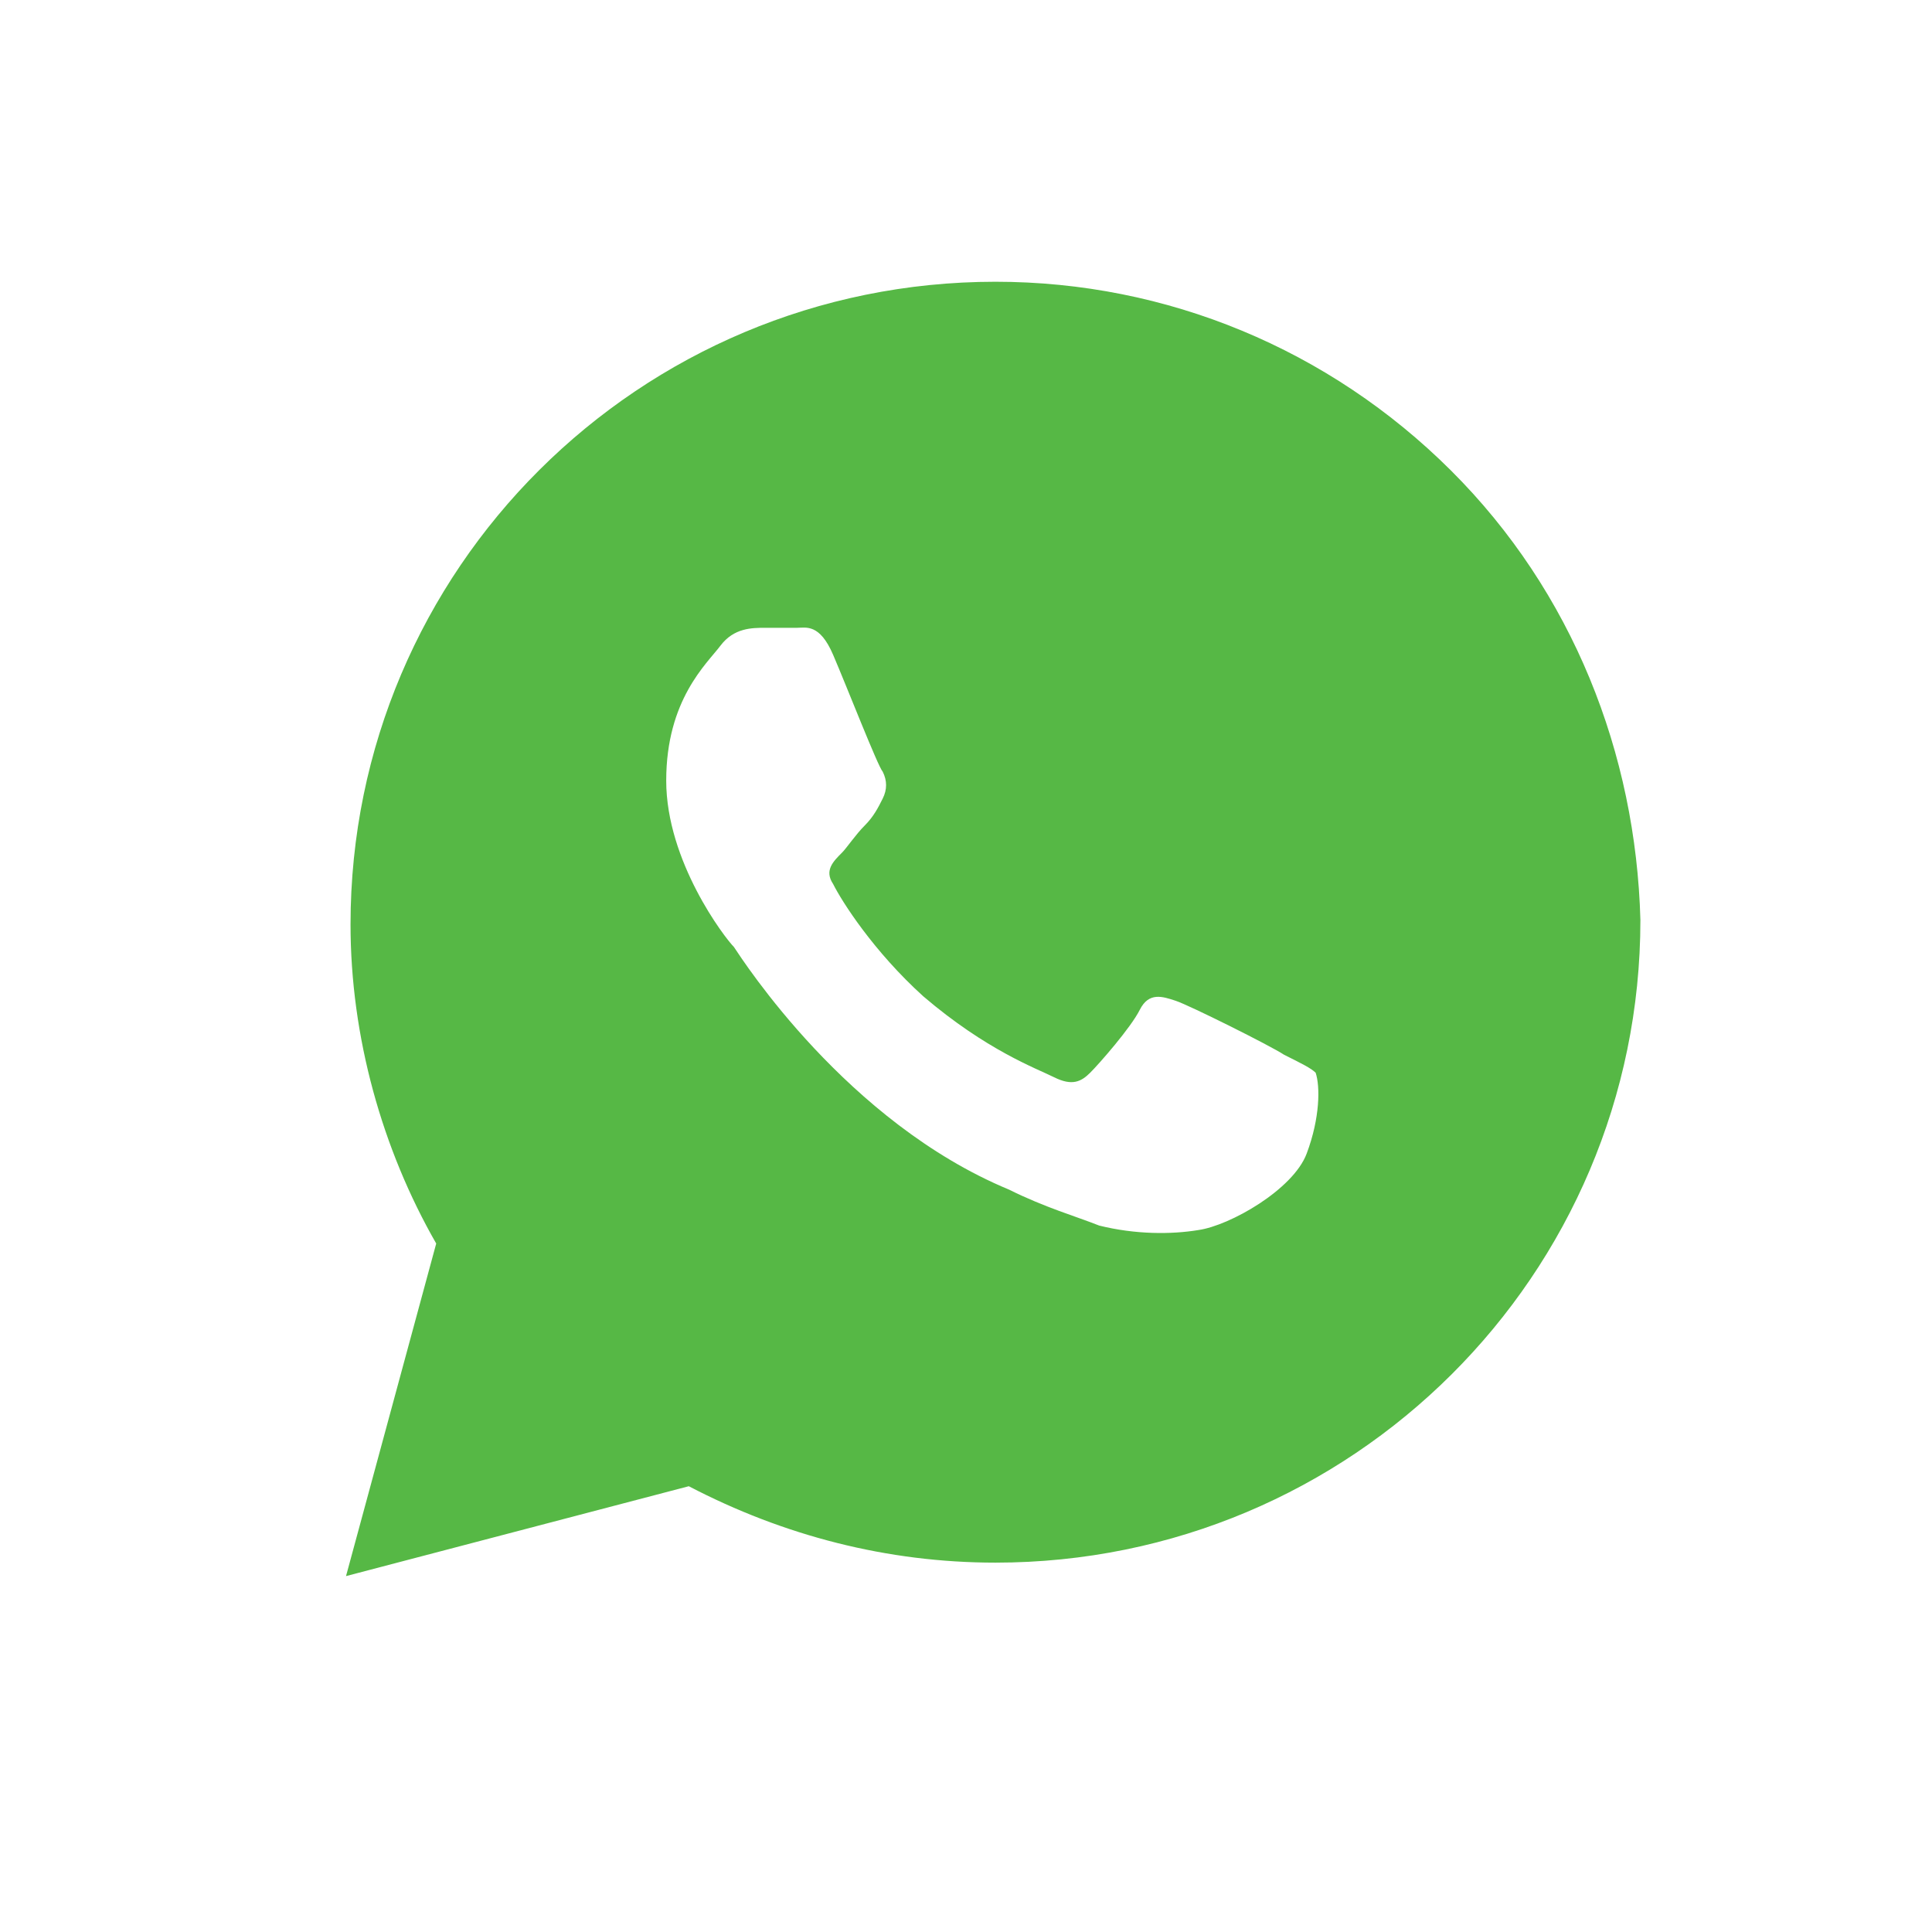 <svg width="60" height="60" viewBox="0 0 60 60" fill="none" xmlns="http://www.w3.org/2000/svg">
<path d="M45.061 14.612C41.279 10.844 36.237 8.75 30.915 8.75C19.85 8.75 10.886 17.683 10.886 28.709C10.886 32.199 11.867 35.688 13.547 38.619L10.746 48.947L21.391 46.156C24.332 47.691 27.553 48.529 30.915 48.529C41.98 48.529 50.944 39.596 50.944 28.57C50.804 23.405 48.843 18.381 45.061 14.612ZM40.579 35.828C40.159 36.944 38.198 38.061 37.218 38.2C36.377 38.34 35.257 38.34 34.136 38.061C33.436 37.782 32.456 37.502 31.335 36.944C26.293 34.85 23.072 29.826 22.791 29.407C22.511 29.128 20.69 26.755 20.69 24.243C20.69 21.73 21.951 20.614 22.371 20.056C22.791 19.497 23.352 19.497 23.772 19.497C24.052 19.497 24.472 19.497 24.752 19.497C25.032 19.497 25.453 19.358 25.873 20.335C26.293 21.312 27.273 23.824 27.413 23.964C27.553 24.243 27.553 24.522 27.413 24.801C27.273 25.08 27.133 25.359 26.853 25.639C26.573 25.918 26.293 26.336 26.153 26.476C25.873 26.755 25.593 27.034 25.873 27.453C26.153 28.011 27.133 29.547 28.674 30.942C30.635 32.617 32.175 33.176 32.736 33.455C33.296 33.734 33.576 33.594 33.856 33.315C34.136 33.036 35.117 31.919 35.397 31.361C35.677 30.803 36.097 30.942 36.517 31.082C36.938 31.221 39.459 32.478 39.879 32.757C40.439 33.036 40.719 33.176 40.859 33.315C40.999 33.734 40.999 34.711 40.579 35.828Z" fill="#56B845"/>
</svg>
